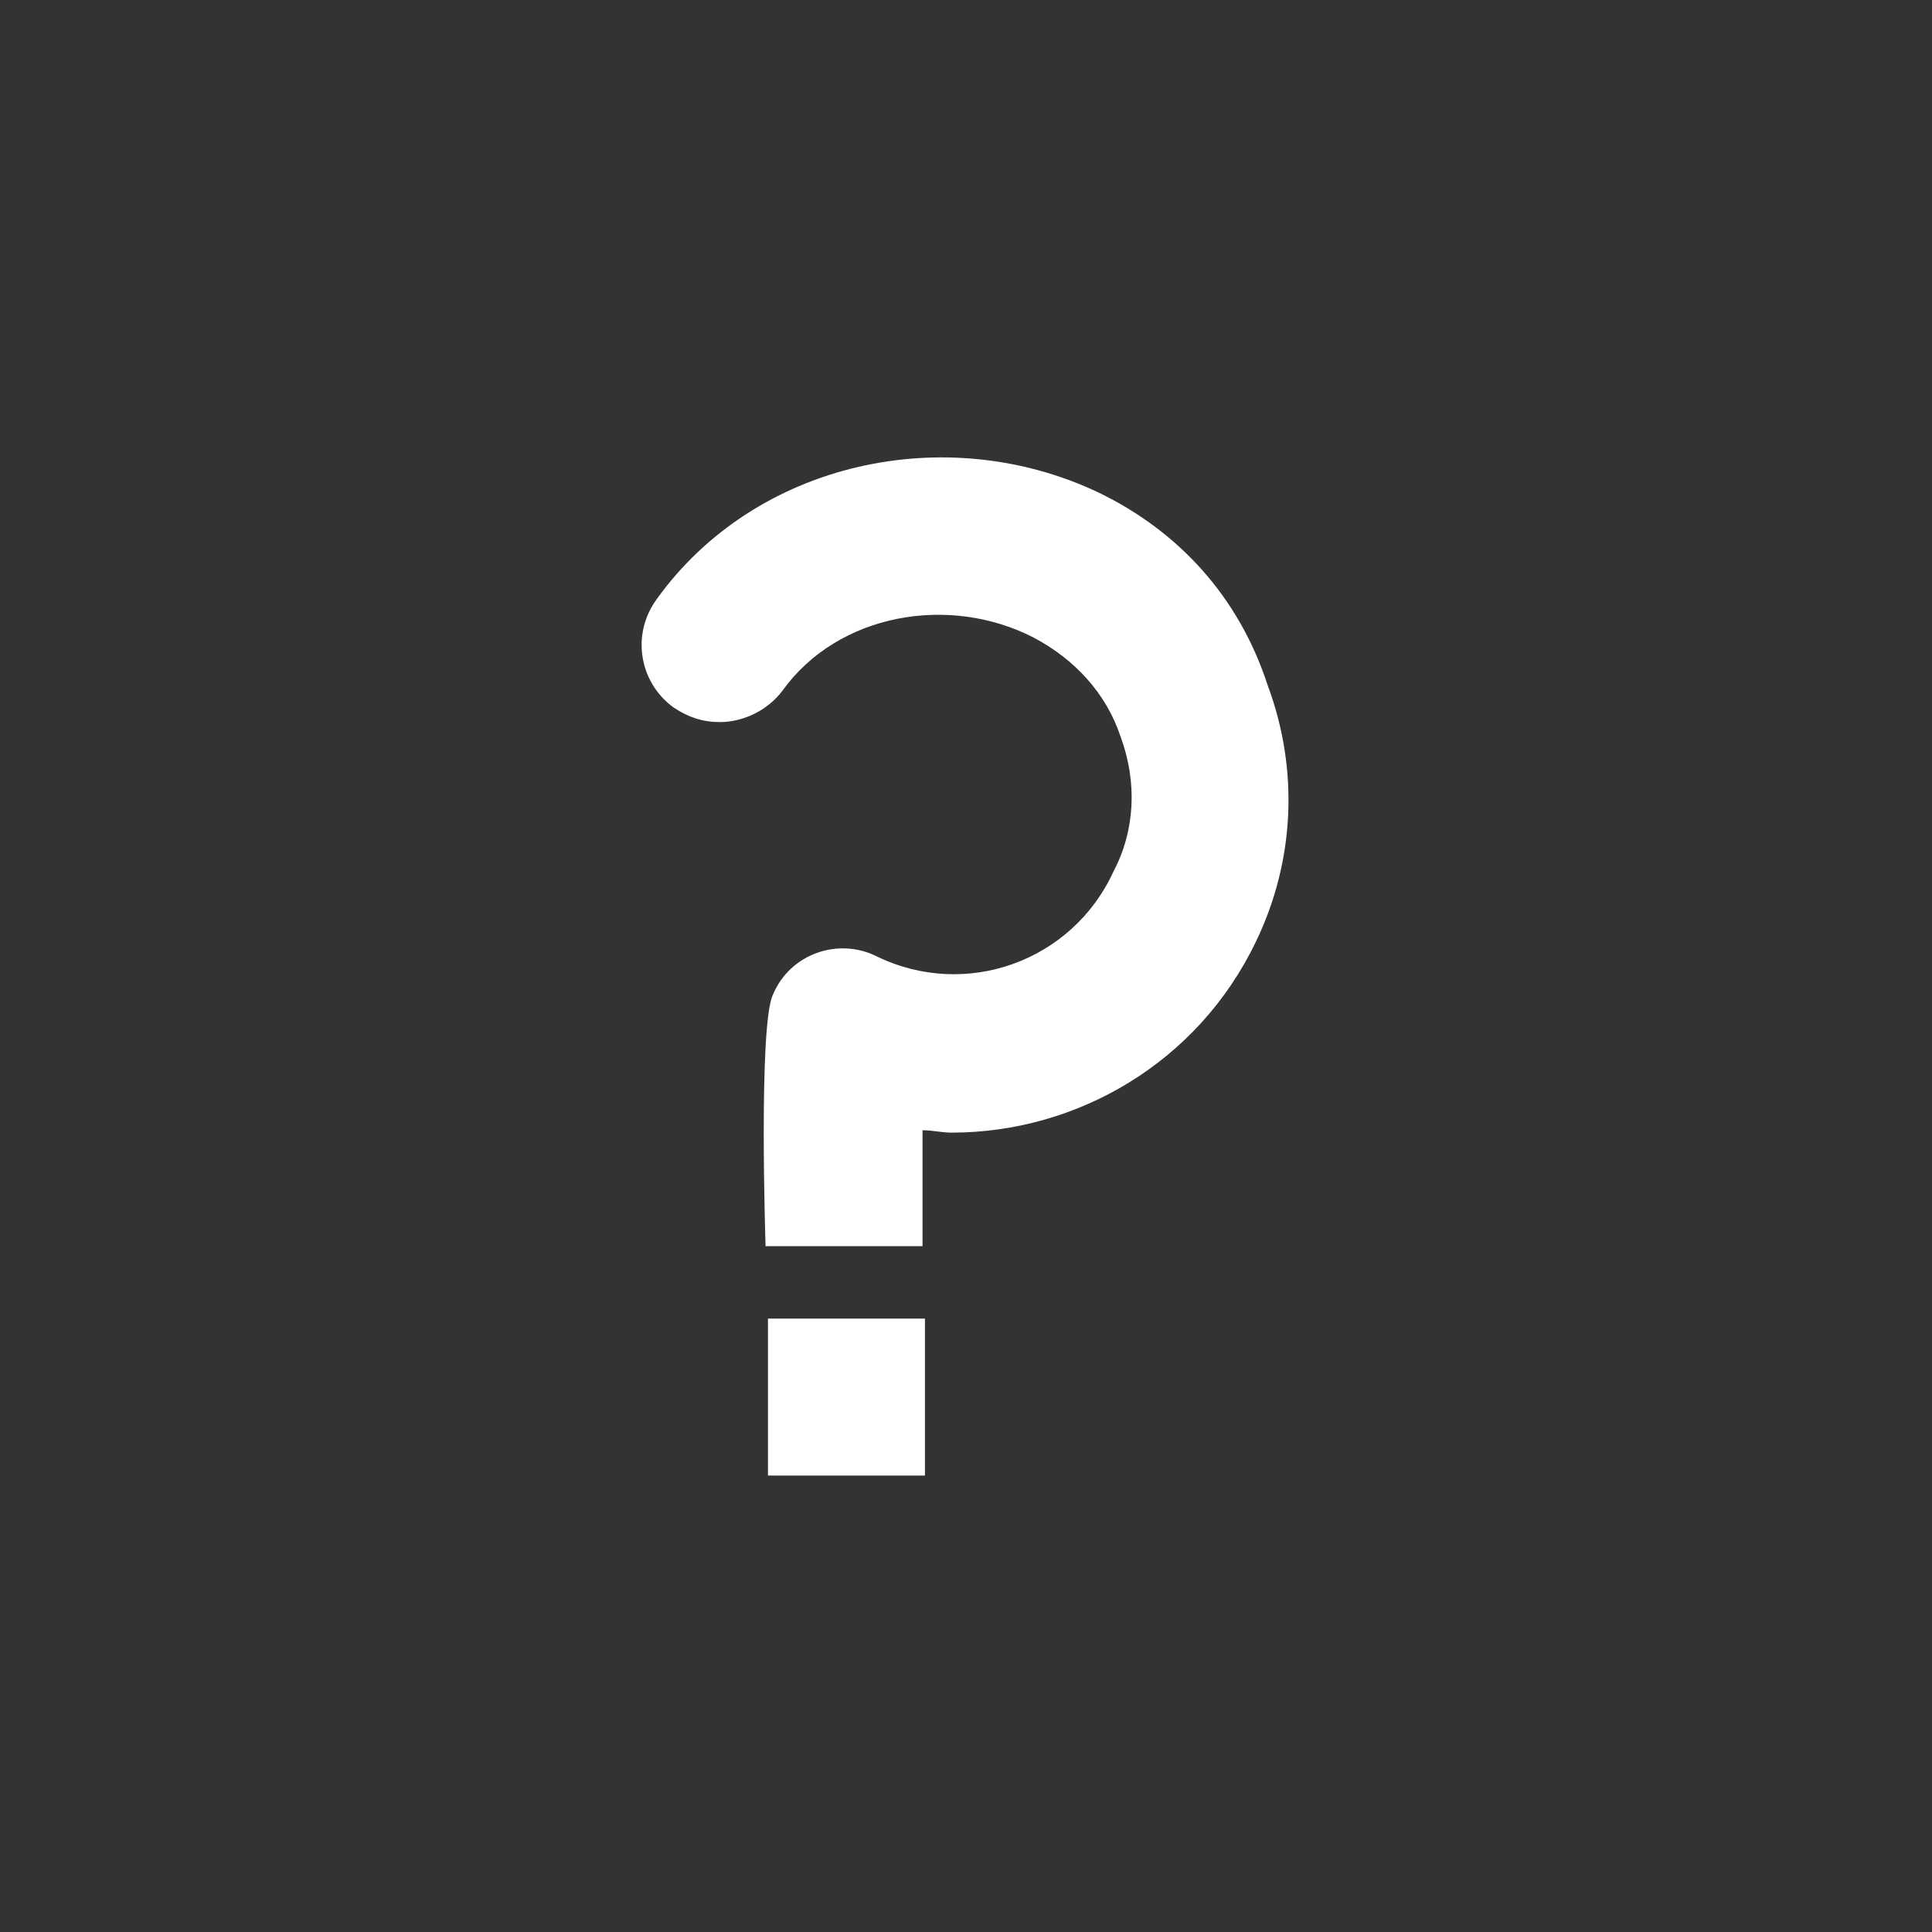 <?xml version="1.0" encoding="utf-8"?>
<!-- Generator: Adobe Illustrator 21.1.0, SVG Export Plug-In . SVG Version: 6.00 Build 0)  -->
<svg version="1.1" id="Layer_1" xmlns="http://www.w3.org/2000/svg" xmlns:xlink="http://www.w3.org/1999/xlink" x="0px" y="0px"
	 viewBox="0 0 80 80" style="enable-background:new 0 0 80 80;" xml:space="preserve">
<rect x="0" y="0" width="80" height="80" fill="#333333" stroke="none"/>
<style type="text/css">
	.st0{fill:#FFFFFF;}
</style>
<path class="st0" d="M45.5,20.4c-6.3-3-14.2-1.3-18.3,4.4c-1.1,1.5-0.7,3.5,0.7,4.5c0.6,0.4,1.2,0.6,1.9,0.6c1,0,2-0.5,2.6-1.3
	c2.3-3.2,6.9-4,10.4-2.2l0,0c1.7,0.9,3,2.3,3.6,4.1c0.7,1.9,0.6,3.9-0.3,5.6c-1.7,3.7-6.1,5.3-9.8,3.5c-1.6-0.8-3.6-0.1-4.3,1.6
	c-0.6,1.3-0.3,10.4-0.3,10.4h6.5v-4.8c0.4,0,0.8,0.1,1.2,0.1c5.2,0,10.2-2.9,12.6-7.9c1.6-3.3,1.8-7.1,0.5-10.6
	C51.3,24.7,48.8,22,45.5,20.4z"/>
<rect x="31.8" y="54.6" class="st0" width="6.5" height="6.5"/>
</svg>
